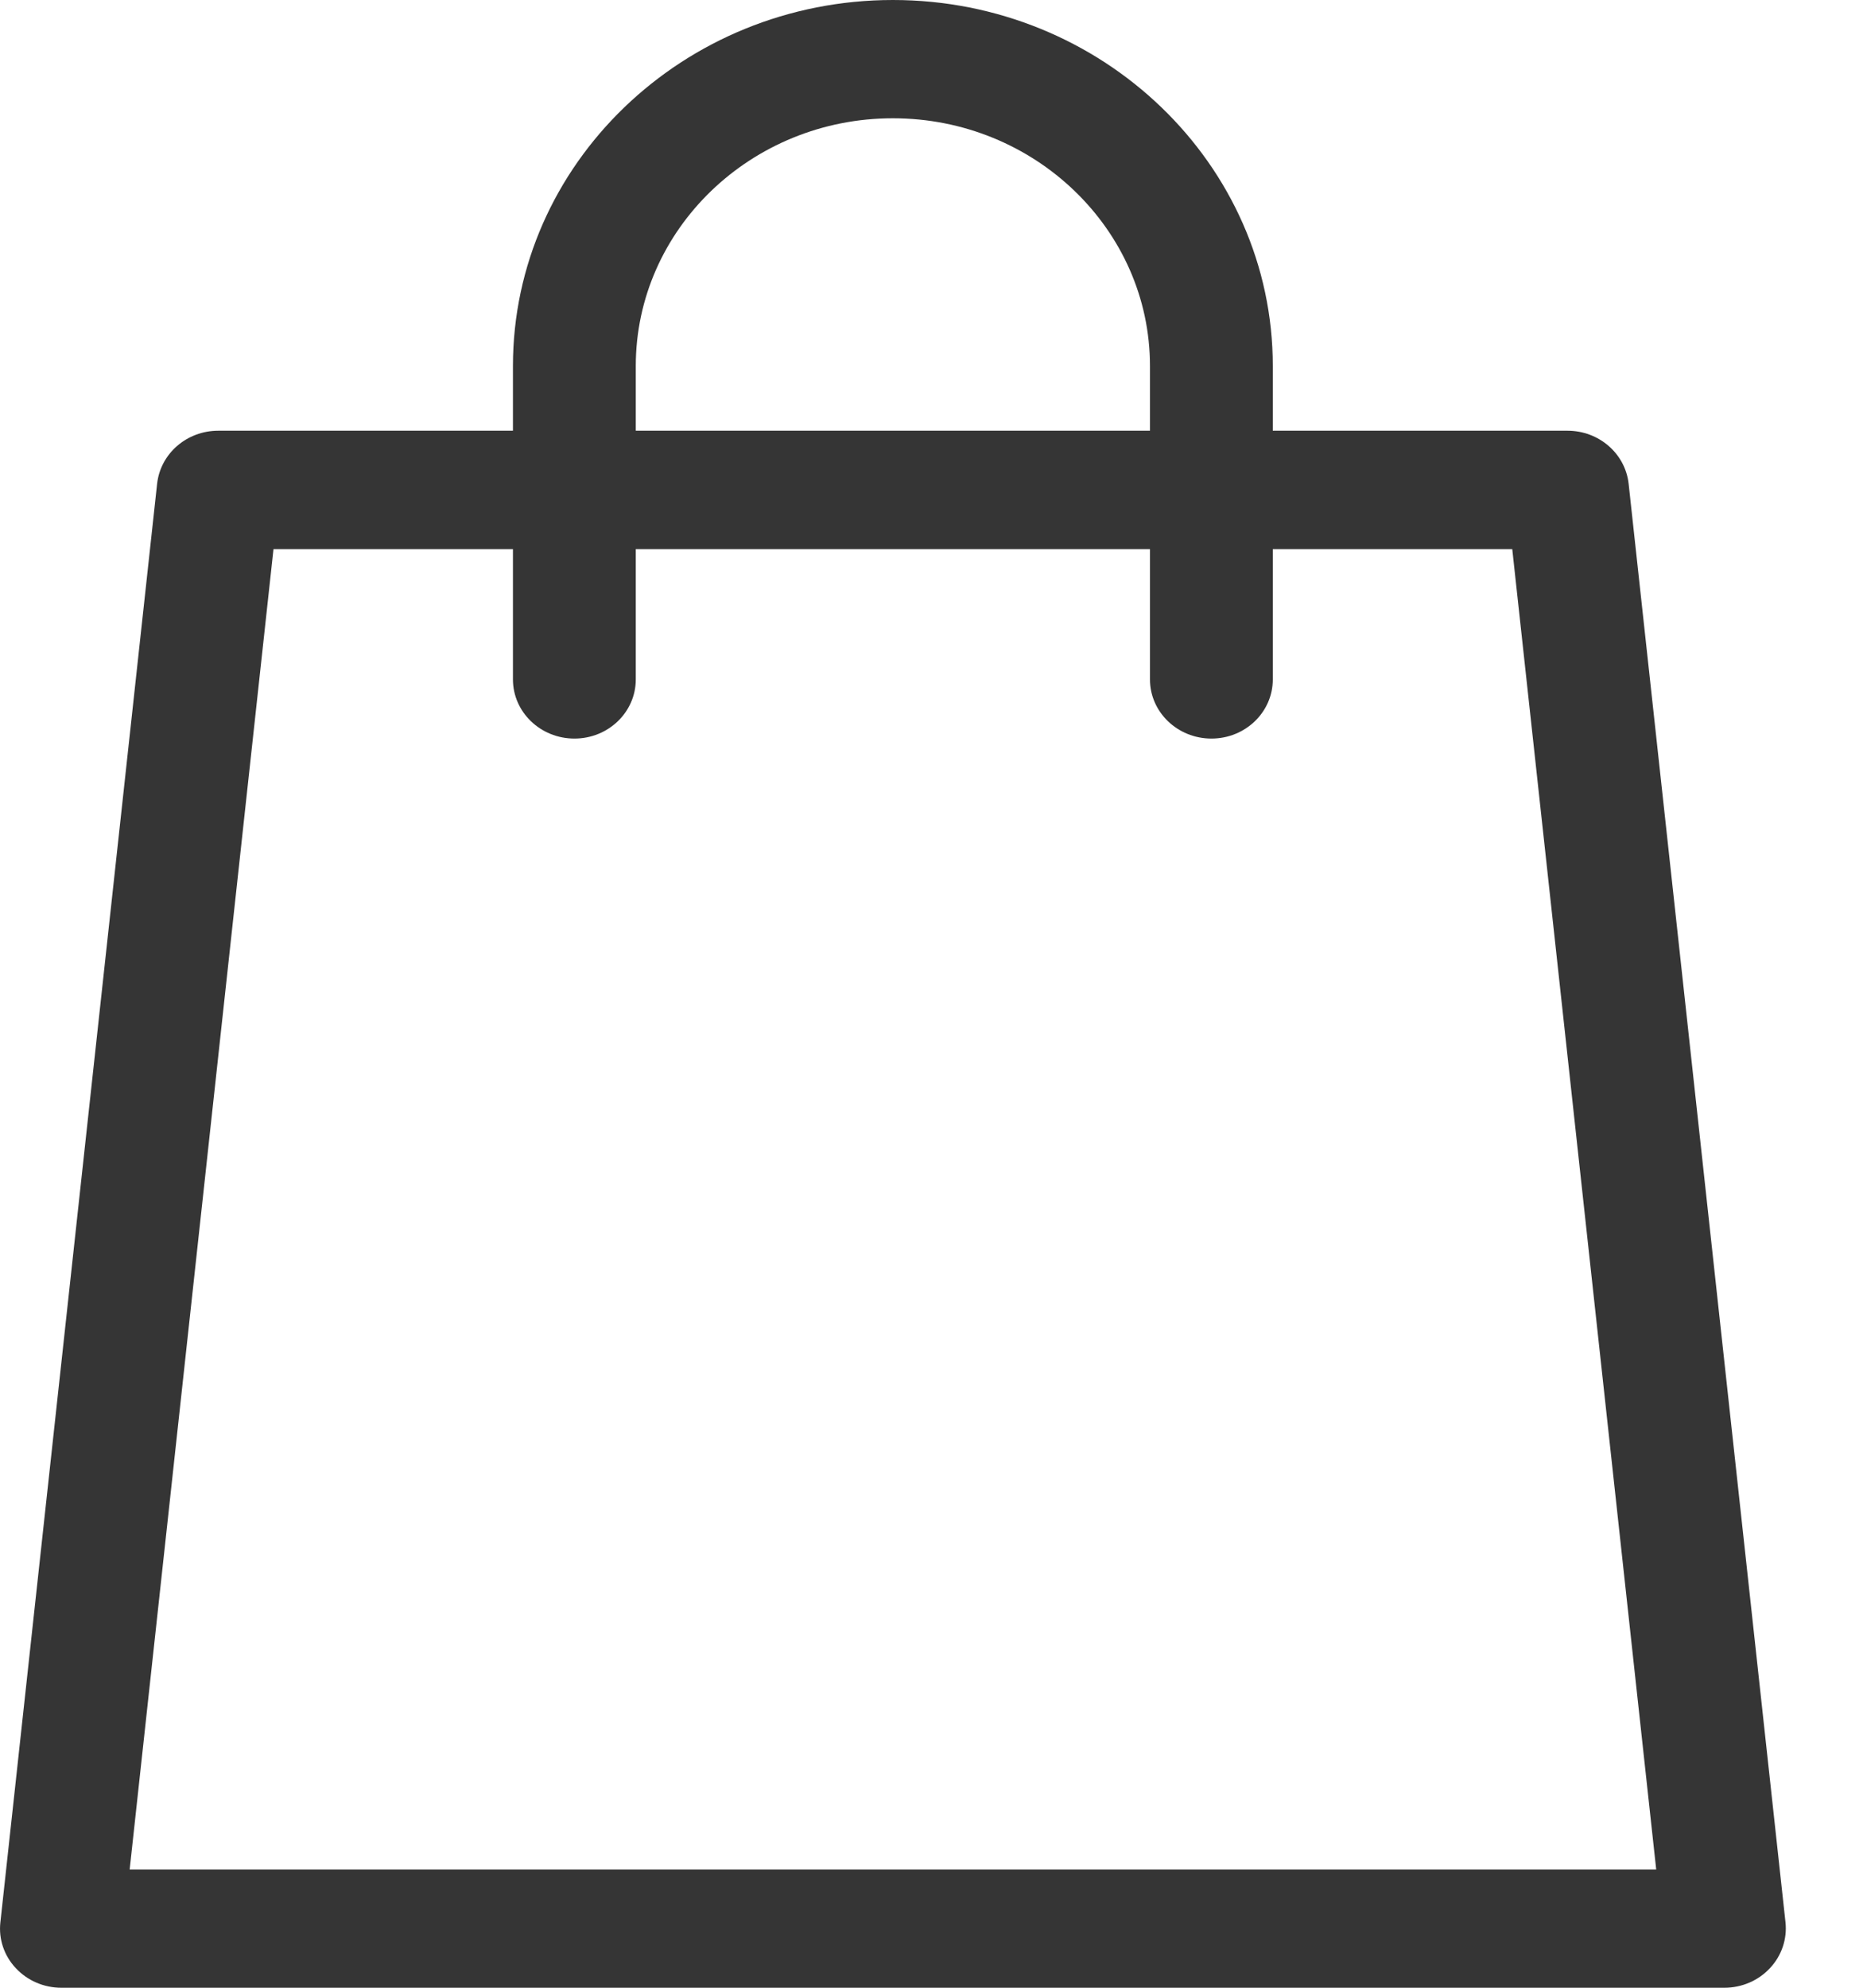 <svg width="15" height="16" viewBox="0 0 15 16" fill="none" xmlns="http://www.w3.org/2000/svg">
<path d="M14.376 15.474L13.113 3.894C13.086 3.651 12.874 3.467 12.621 3.467H10.248V2.946C10.248 1.322 8.876 0 7.189 0C5.502 0 4.13 1.322 4.13 2.946V3.467H1.757C1.504 3.467 1.292 3.651 1.265 3.894L0.003 15.474C-0.012 15.608 0.033 15.742 0.127 15.842C0.221 15.943 0.354 16 0.494 16H13.884C14.024 16 14.157 15.943 14.251 15.842C14.345 15.742 14.39 15.608 14.376 15.474ZM5.119 2.946C5.119 1.847 6.048 0.952 7.189 0.952C8.33 0.952 9.259 1.847 9.259 2.946V3.467H5.119V2.946ZM1.044 15.048L2.202 4.42H4.13V5.469C4.13 5.732 4.352 5.945 4.625 5.945C4.898 5.945 5.119 5.732 5.119 5.469V4.42H9.259V5.469C9.259 5.732 9.481 5.945 9.754 5.945C10.027 5.945 10.248 5.732 10.248 5.469V4.42H12.176L13.335 15.048H1.044Z" fill="#353535"/>
</svg>
